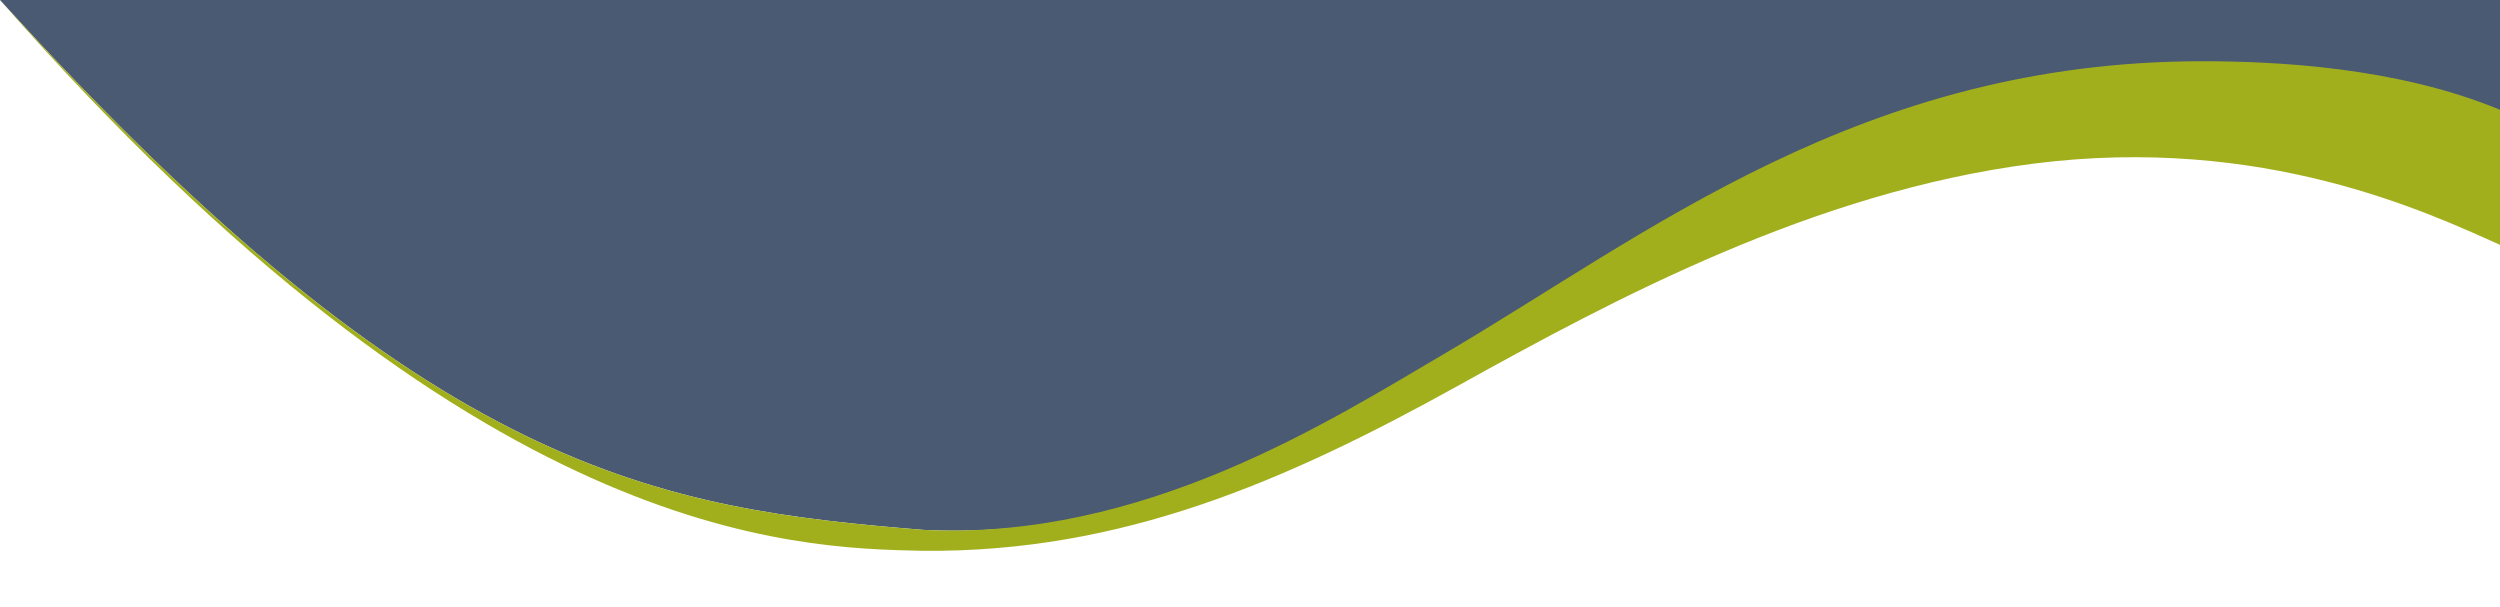 <?xml version="1.0" encoding="UTF-8"?>
<svg id="Ebene_2" xmlns="http://www.w3.org/2000/svg" baseProfile="tiny" version="1.2" viewBox="0 0 2208.5 536">
  <!-- Generator: Adobe Illustrator 29.7.0, SVG Export Plug-In . SVG Version: 2.1.1 Build 138)  -->
  <path d="M815.5,468.1c194.4,9.5,362.2-84.9,464.3-144.8,178.6-104.8,366.9-237.4,667.9-237.4s170,14.4,260.8,52.1V0H0c380.5,419.8,582.3,449,815.5,468.1Z" fill="#4a5a72"/>
  <polygon points="2208.5 97 2208.5 97 2208.5 216.3 2208.5 216.3 2208.5 97" fill="#a2af1d"/>
  <path d="M1945.5,54.1c-301,0-490.3,153.2-668.9,258-102.1,59.9-266.7,165.5-461.1,156C582.3,449,380.5,419.8,0,0c420.4,479.6,700.7,484.1,815.5,486.6,175,1.5,319-60.6,473.9-146.6,136.1-75.5,313.1-170.6,506.7-195.4,203.1-26,349.1,43.4,412.4,71.7v-119.3c-90.8-37.7-197.7-42.9-263-42.9Z" fill="#a2af1d"/>
</svg>